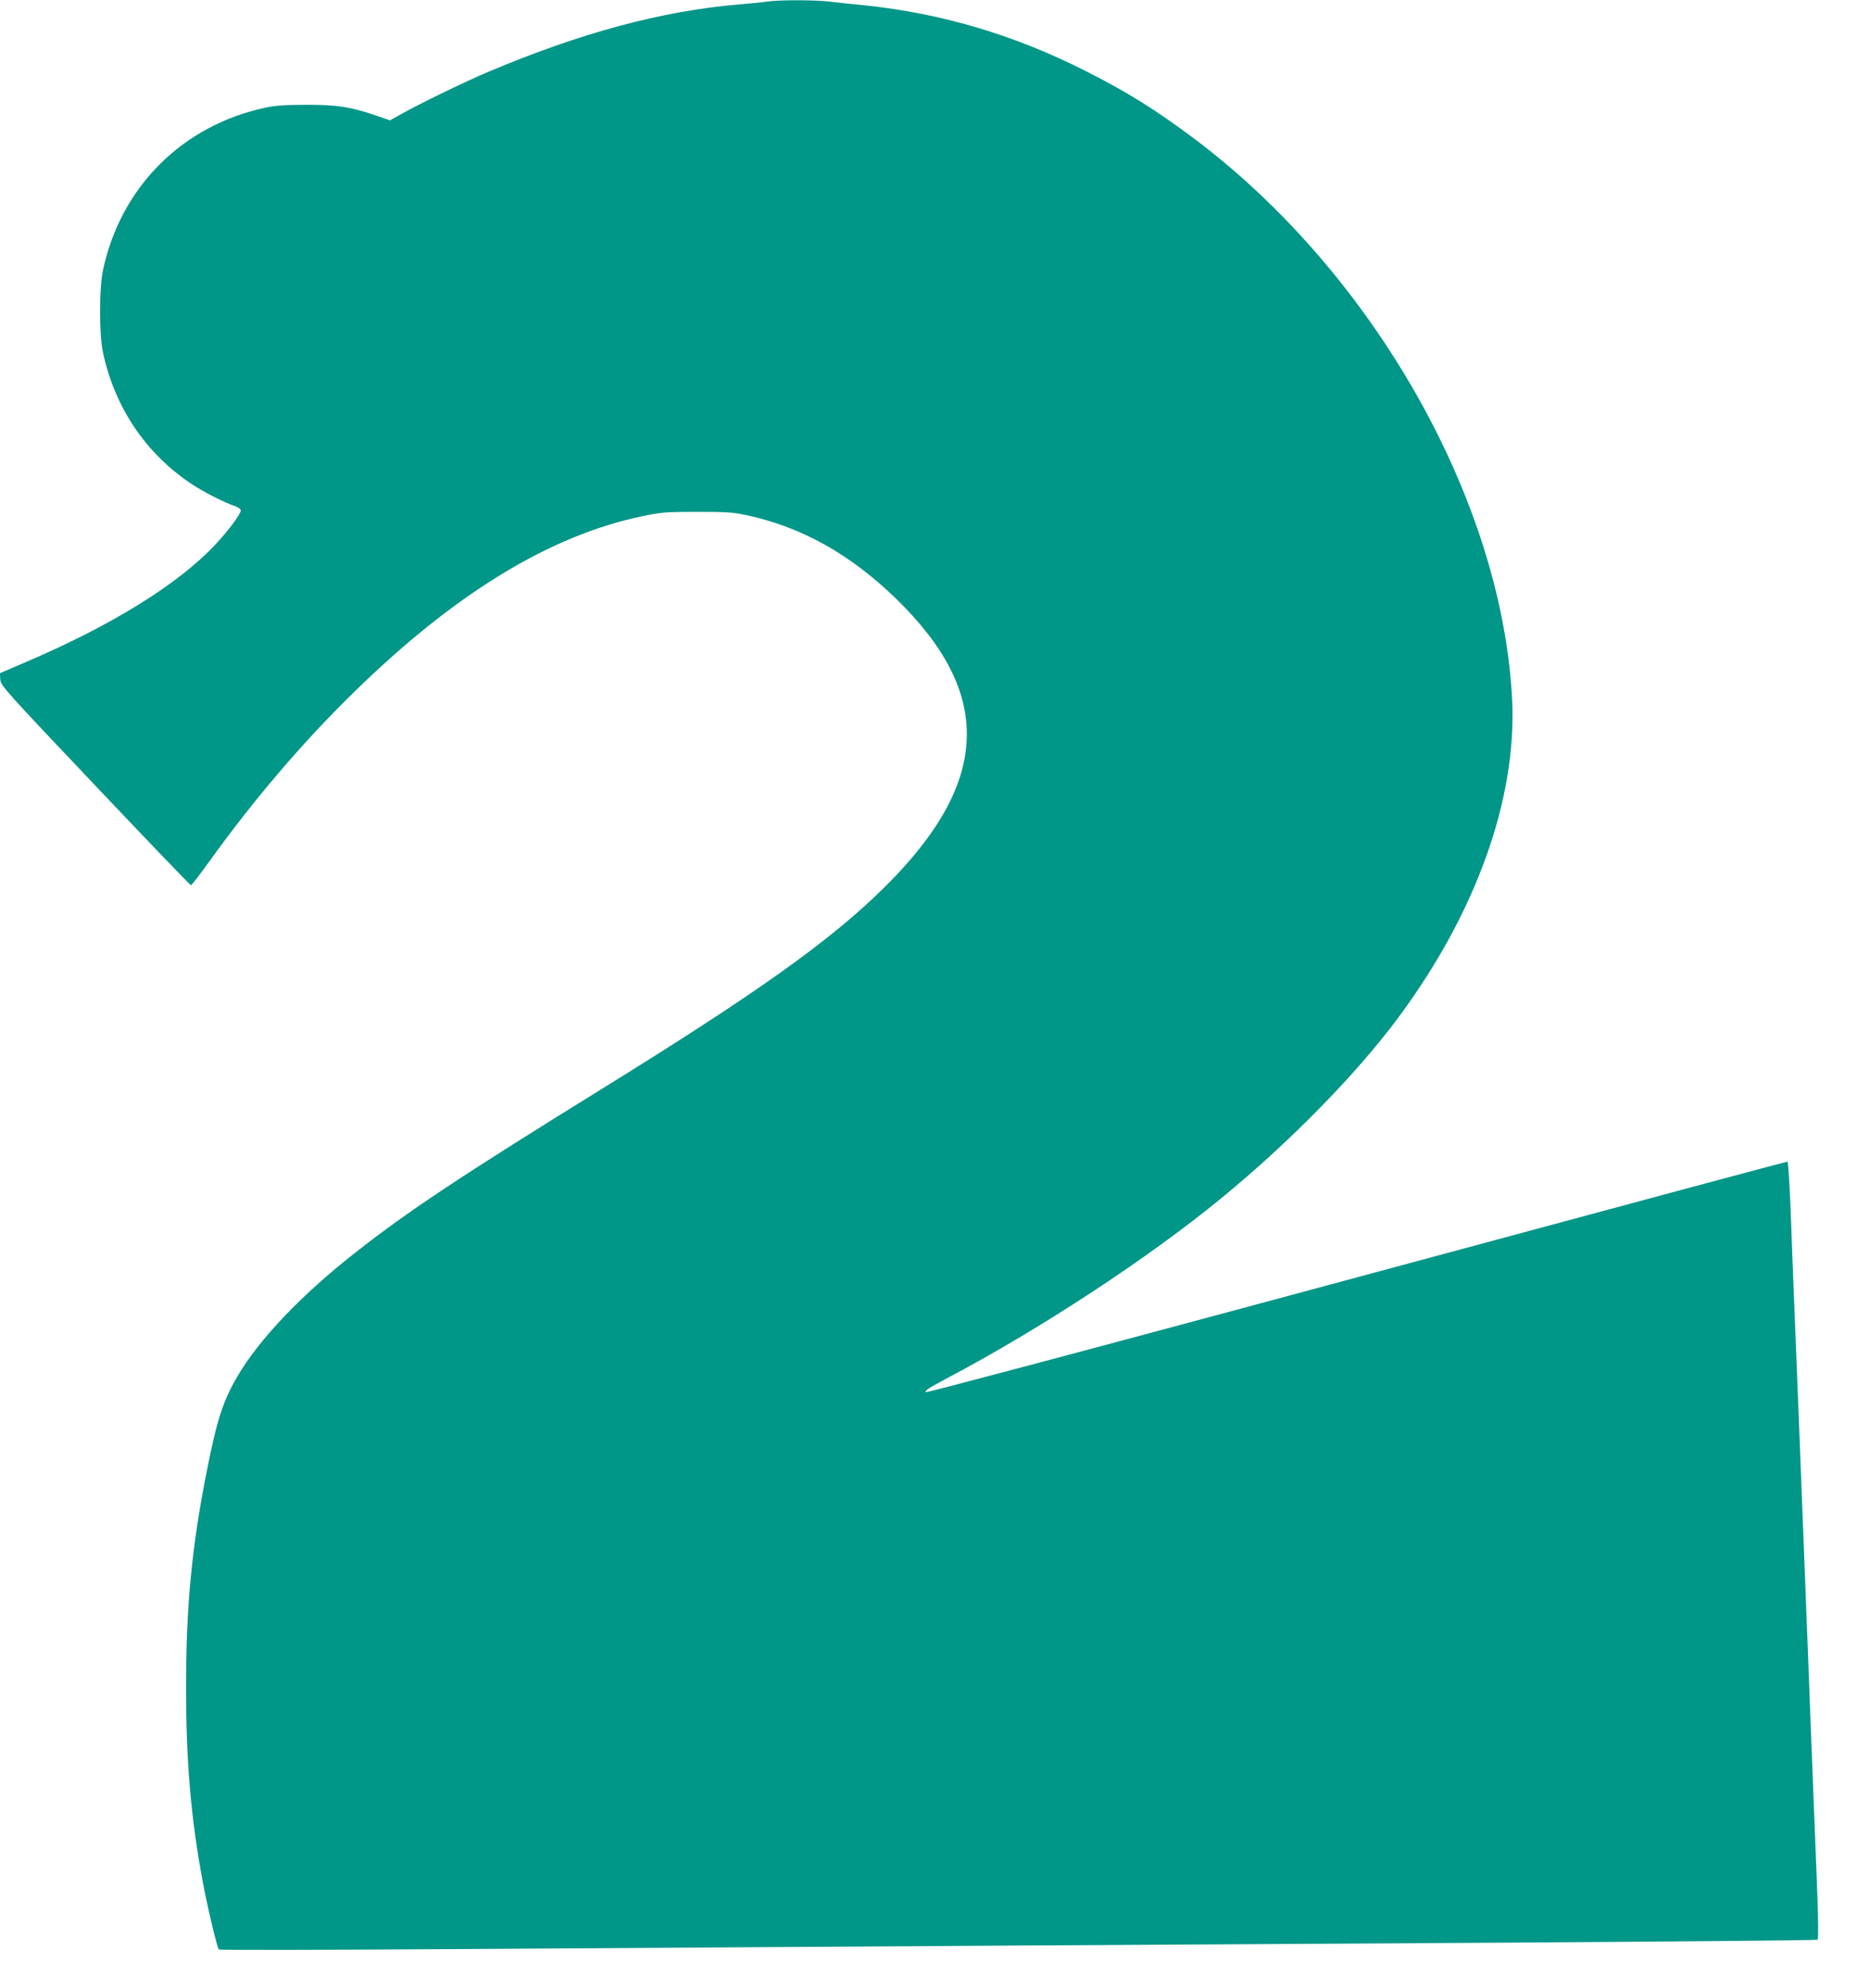 <?xml version="1.0" standalone="no"?>
<!DOCTYPE svg PUBLIC "-//W3C//DTD SVG 20010904//EN"
 "http://www.w3.org/TR/2001/REC-SVG-20010904/DTD/svg10.dtd">
<svg version="1.0" xmlns="http://www.w3.org/2000/svg"
 width="1204pt" height="1280pt" viewBox="0 0 1204 1280"
 preserveAspectRatio="xMidYMid meet">
<g transform="translate(0,1280) scale(0.1,-0.1)"
fill="#009688" stroke="none">
<path d="M4940 12790 c-30 -5 -115 -13 -189 -19 -493 -43 -1008 -181 -1606
-433 -136 -57 -442 -205 -557 -270 l-77 -43 -93 32 c-165 56 -244 68 -443 68
-136 0 -201 -4 -265 -18 -536 -114 -933 -511 -1047 -1047 -25 -120 -25 -410 0
-530 76 -354 275 -650 571 -847 73 -49 216 -122 279 -142 21 -7 37 -19 37 -28
0 -23 -78 -128 -160 -216 -242 -259 -670 -524 -1228 -762 l-163 -70 3 -41 c3
-39 29 -68 611 -682 334 -353 612 -642 616 -642 5 0 56 66 115 148 289 402
599 766 932 1092 650 637 1262 1011 1859 1136 118 25 150 28 350 28 192 0 233
-2 325 -22 351 -76 661 -249 954 -532 635 -614 615 -1185 -66 -1860 -348 -345
-816 -679 -1848 -1317 -890 -551 -1224 -773 -1560 -1037 -350 -274 -621 -559
-761 -798 -93 -159 -132 -278 -198 -613 -96 -482 -133 -869 -133 -1390 0 -480
31 -843 108 -1255 29 -158 92 -421 103 -433 4 -4 718 -3 1587 3 2552 16 4515
29 6674 41 1114 7 2029 15 2033 19 5 5 4 136 -2 291 -6 156 -16 397 -21 534
-5 138 -14 367 -20 510 -5 143 -21 553 -35 910 -33 853 -63 1613 -75 1905 -5
129 -15 376 -21 548 -7 171 -16 312 -20 312 -4 0 -290 -76 -636 -169 -345 -93
-1590 -429 -2767 -746 -1176 -317 -2141 -573 -2145 -570 -9 10 21 29 145 95
598 316 1293 773 1759 1156 440 361 866 795 1139 1163 499 673 762 1405 732
2041 -62 1285 -895 2754 -2051 3620 -249 186 -420 293 -690 430 -457 233 -929
373 -1421 425 -82 8 -188 19 -235 25 -99 11 -318 11 -399 0z"/>
</g>
</svg>
